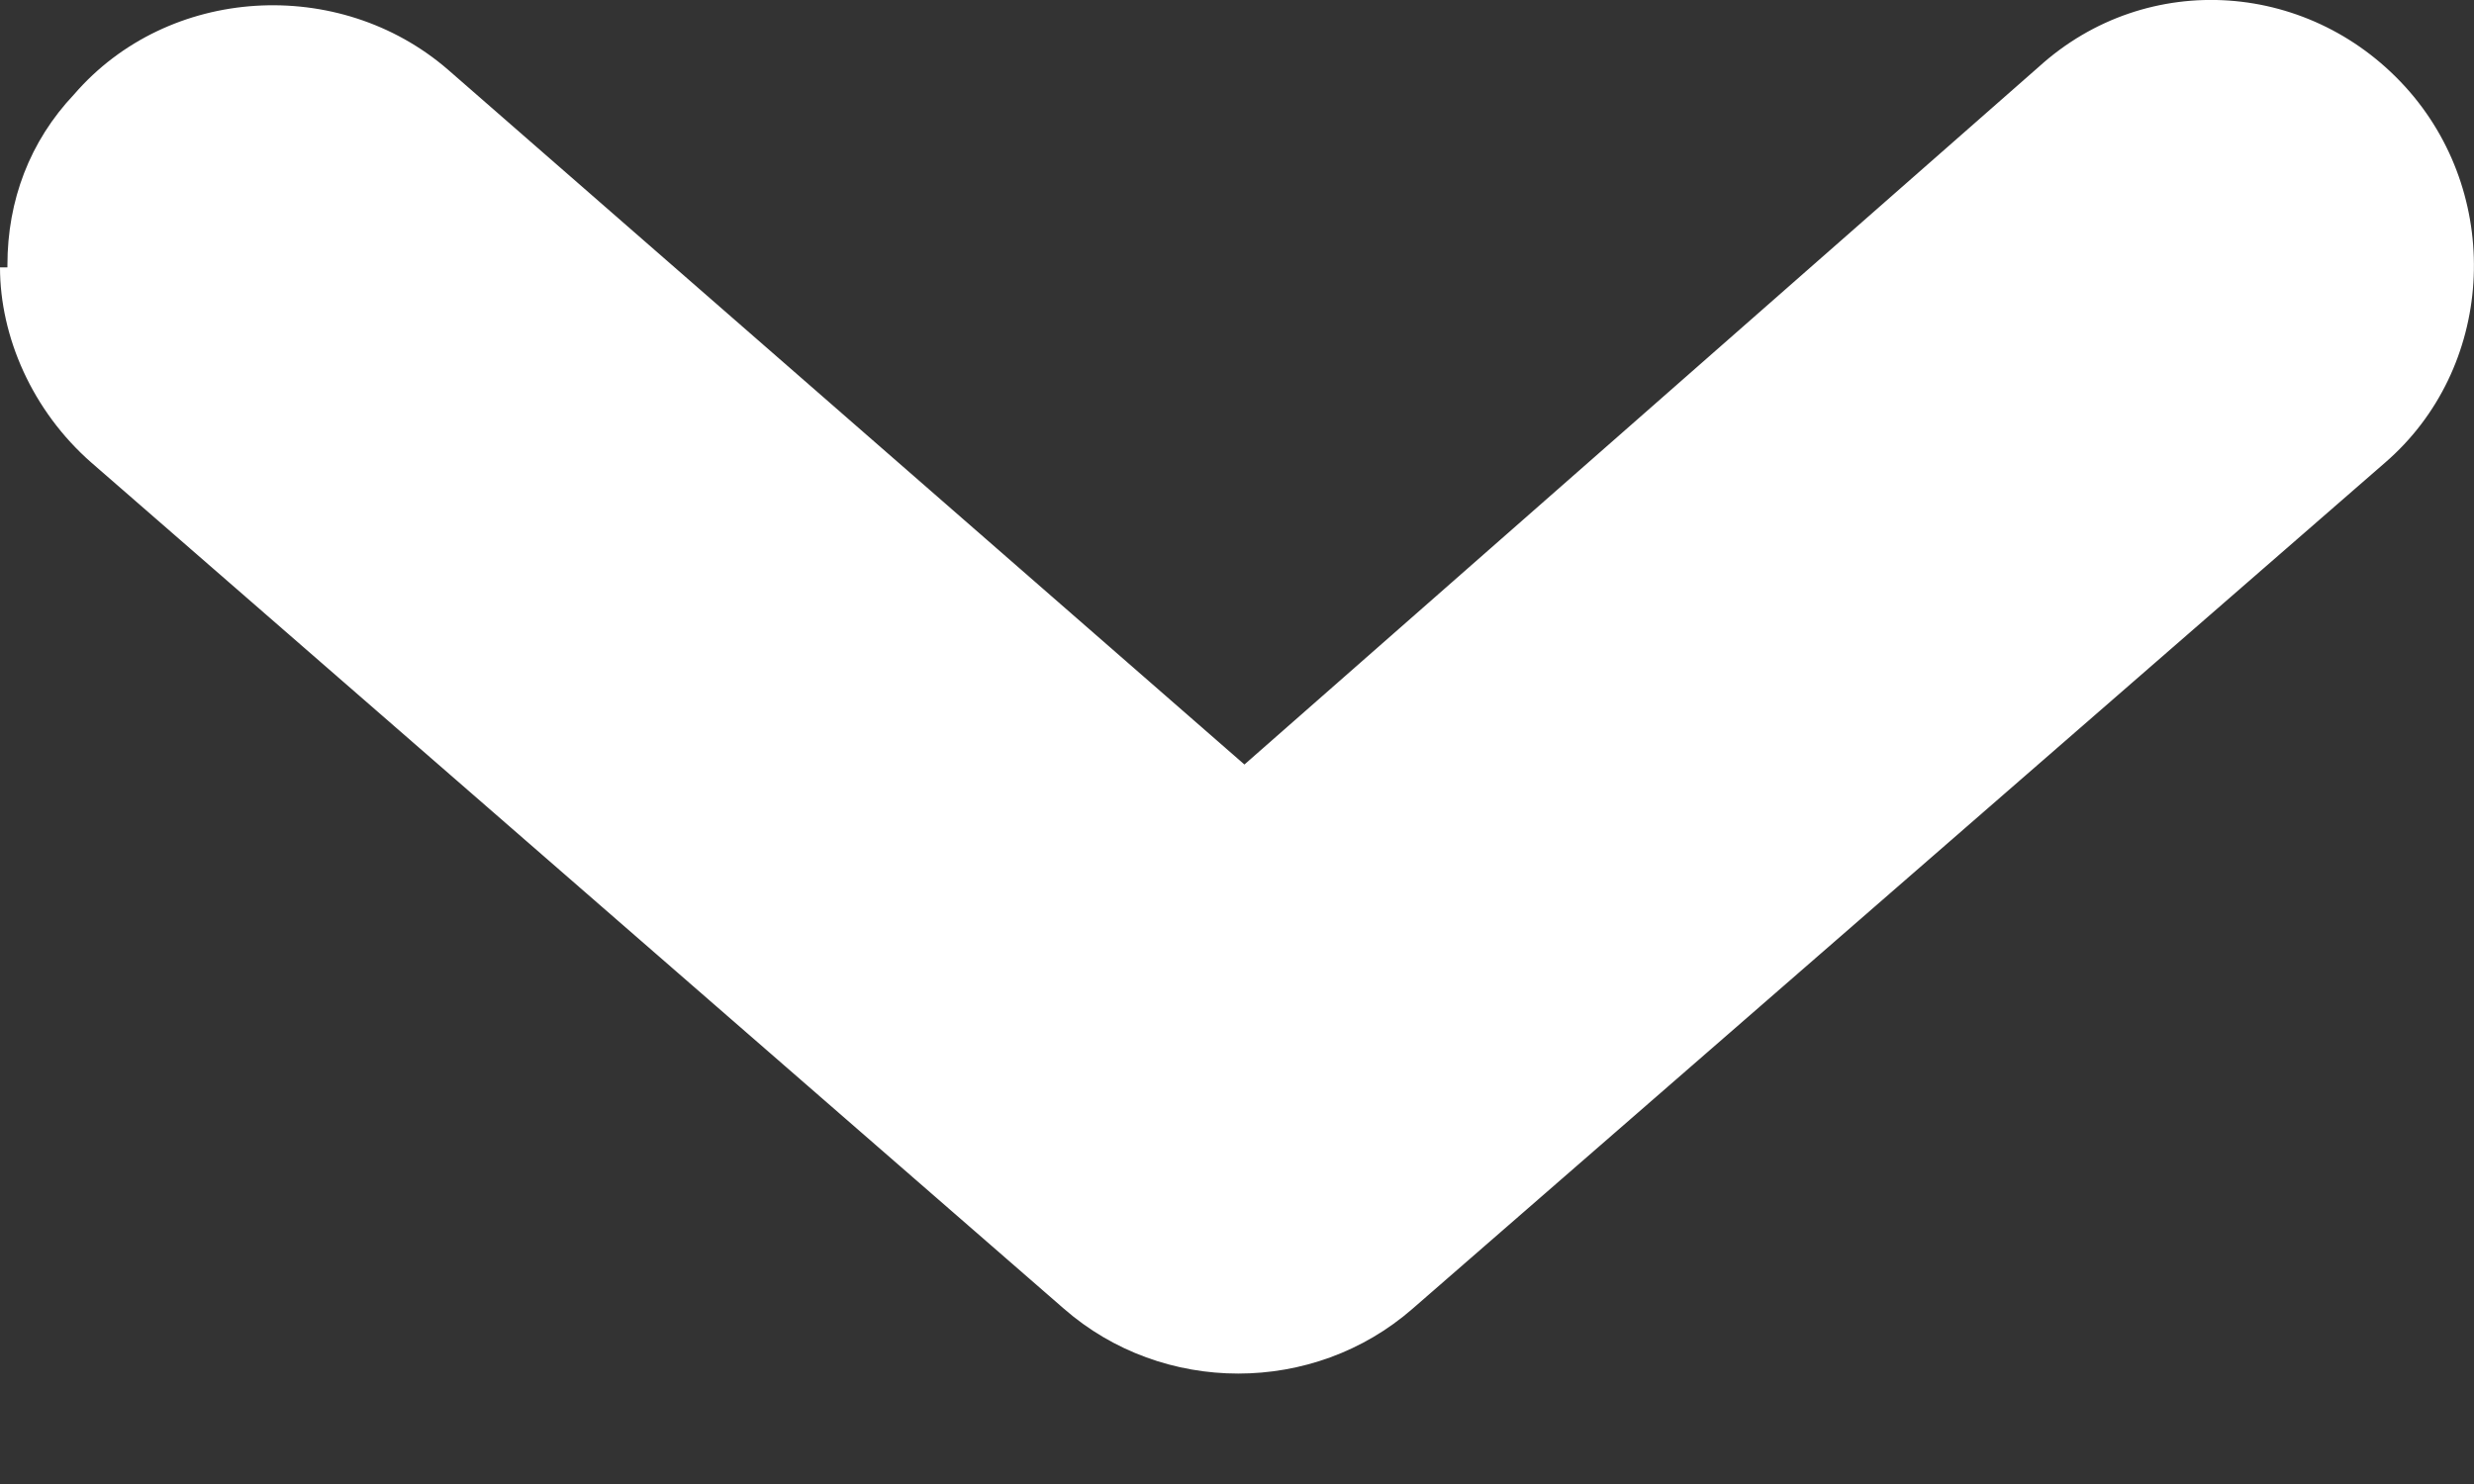 <svg width="10" height="6" viewBox="0 0 10 6" fill="none" xmlns="http://www.w3.org/2000/svg">
<rect x="0" y="0" width="10" height="6" fill="#333333" stroke="none"/>
<path d="M0.03 1.071C0.03 0.811 0.12 0.571 0.3 0.381C0.68 -0.059 1.37 -0.099 1.81 0.281L5.03 3.091L8.24 0.271C8.68 -0.129 9.35 -0.079 9.74 0.371C10.12 0.811 10.08 1.491 9.64 1.871L5.71 5.291C5.31 5.641 4.7 5.641 4.3 5.291L0.37 1.871C0.13 1.661 0 1.361 0 1.081L0.03 1.081L0.03 1.071Z" fill="white"/>
</svg>
